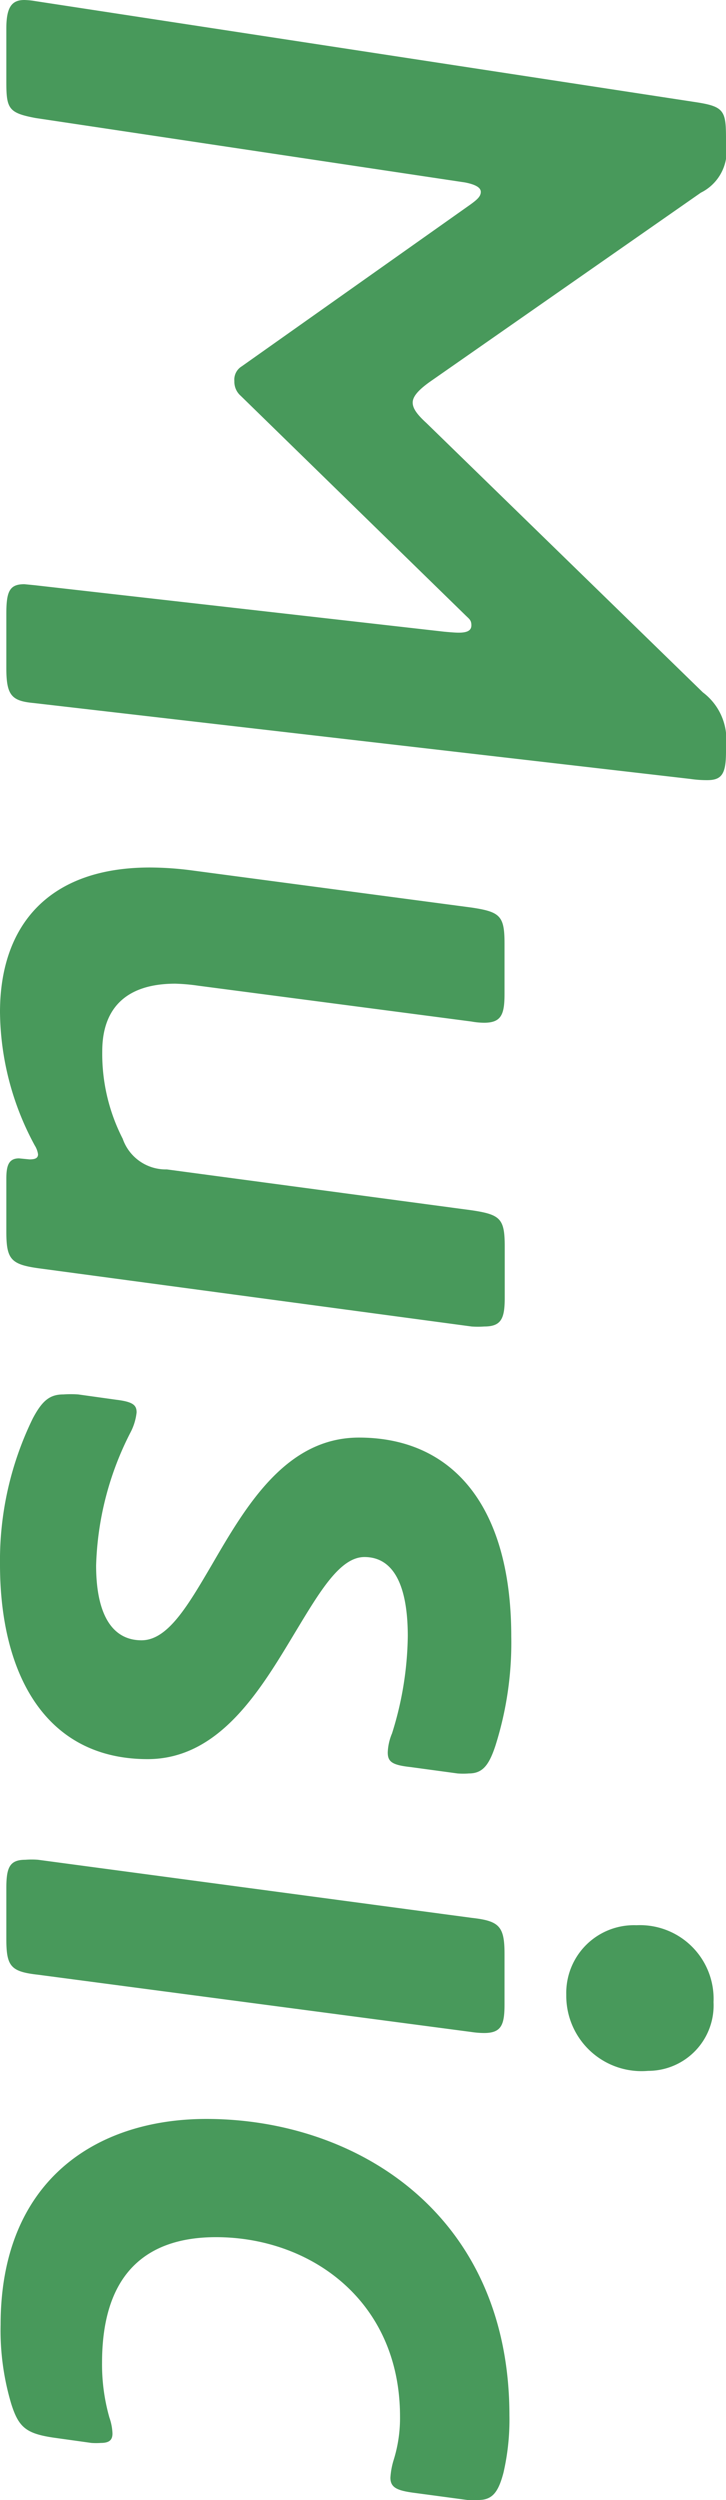 <svg xmlns="http://www.w3.org/2000/svg" viewBox="0 0 35.5 122.22"><defs><style>.cls-1{fill:#48995b;}</style></defs><title>img-mv-main-title</title><g id="レイヤー_2" data-name="レイヤー 2"><g id="レイヤー_2-2" data-name="レイヤー 2"><path class="cls-1" d="M11.82,17.91,23,10c.36-.26.51-.41.51-.62s-.26-.36-.77-.46l-21-3.15C.41,5.52.31,5.31.31,4V1.39C.31.36.57,0,1.19,0A3.55,3.55,0,0,1,1.7.05L34.06,5c1.34.21,1.44.42,1.44,1.76V7a2.27,2.27,0,0,1-1.23,2.42L21,18.68c-.57.41-.82.72-.82,1s.2.57.67,1L34.37,33.85a2.88,2.88,0,0,1,1.13,2.63v.26c0,1.09-.2,1.4-.92,1.4a5.6,5.6,0,0,1-.83-.06L1.65,34.37C.57,34.27.31,34,.31,32.67V30c0-1.08.15-1.44.88-1.44l.51.05,20,2.27c.52.05.68.05.73.05.41,0,.62-.1.62-.36s-.11-.31-.31-.51L11.77,19.35a.91.91,0,0,1-.31-.72A.76.76,0,0,1,11.82,17.91Z"/><path class="cls-1" d="M.31,57.63c0-.62.1-1,.62-1l.51.05c.26,0,.42-.05.42-.25A1.11,1.11,0,0,0,1.7,56,13.91,13.91,0,0,1,0,49.48c0-4.23,2.37-7.07,7.33-7.07a16.09,16.09,0,0,1,2.11.15l13.63,1.81c1.39.21,1.6.41,1.6,1.75V48.6c0,1-.16,1.4-1,1.4a3.64,3.64,0,0,1-.62-.06L9.7,48.19a9.45,9.45,0,0,0-1.13-.1C6.14,48.09,5,49.32,5,51.39a9.09,9.09,0,0,0,1,4.28,2.23,2.23,0,0,0,2.16,1.5l14.92,2c1.39.21,1.6.41,1.6,1.76v2.52c0,1-.16,1.4-1,1.4a4.35,4.35,0,0,1-.62,0L1.86,62C.52,61.81.31,61.55.31,60.21Z"/><path class="cls-1" d="M4.7,76.53c0,2.37.77,3.66,2.22,3.66,1.29,0,2.27-1.7,3.45-3.71,1.65-2.84,3.61-6.2,7.18-6.2C22.14,70.28,25,73.64,25,80a16.66,16.66,0,0,1-.78,5.36c-.31.93-.62,1.34-1.29,1.34a3.47,3.47,0,0,1-.56,0l-2.28-.31c-.92-.1-1.13-.26-1.13-.72a2.64,2.64,0,0,1,.21-.93,16.4,16.4,0,0,0,.77-4.75c0-2.53-.72-3.87-2.12-3.87-1.18,0-2.16,1.65-3.35,3.62C12.8,82.51,10.79,86,7.22,86,2.22,86,0,81.84,0,76.48a15.82,15.82,0,0,1,1.6-7.13c.46-.87.83-1.18,1.5-1.18a5.47,5.47,0,0,1,.72,0l1.86.26c.82.1,1,.26,1,.62a2.75,2.75,0,0,1-.31,1A15.14,15.14,0,0,0,4.7,76.53Z"/><path class="cls-1" d="M1.86,96.54C.52,96.39.31,96.13.31,94.79V92.31c0-1,.15-1.39.93-1.39a4,4,0,0,1,.62,0l21.21,2.84c1.34.15,1.6.41,1.6,1.75V98c0,1-.16,1.39-1,1.39a4.35,4.35,0,0,1-.62-.05Zm29.26-2.42a3.6,3.6,0,0,1,3.77,3.76,3.2,3.2,0,0,1-3.2,3.36,3.68,3.68,0,0,1-4-3.72A3.31,3.31,0,0,1,31.12,94.12Z"/><path class="cls-1" d="M24.62,120.88c-.26,1-.57,1.34-1.24,1.34a3.14,3.14,0,0,1-.52,0l-2.68-.36c-.78-.11-1.09-.26-1.09-.73a3.69,3.69,0,0,1,.16-.87,6.88,6.88,0,0,0,.31-2.12c0-5.67-4.39-8.77-9-8.77-3.1,0-5.57,1.49-5.57,6.14a9.46,9.46,0,0,0,.36,2.68,2.63,2.63,0,0,1,.15.78c0,.31-.15.46-.57.46a3.27,3.27,0,0,1-.46,0l-1.86-.26c-1.34-.2-1.7-.51-2.06-1.65a12.55,12.55,0,0,1-.52-3.87c0-7.07,4.7-10.06,10.06-10.06,7.33,0,14.82,4.64,14.82,14.5A11.54,11.54,0,0,1,24.62,120.88Z"/></g></g></svg>